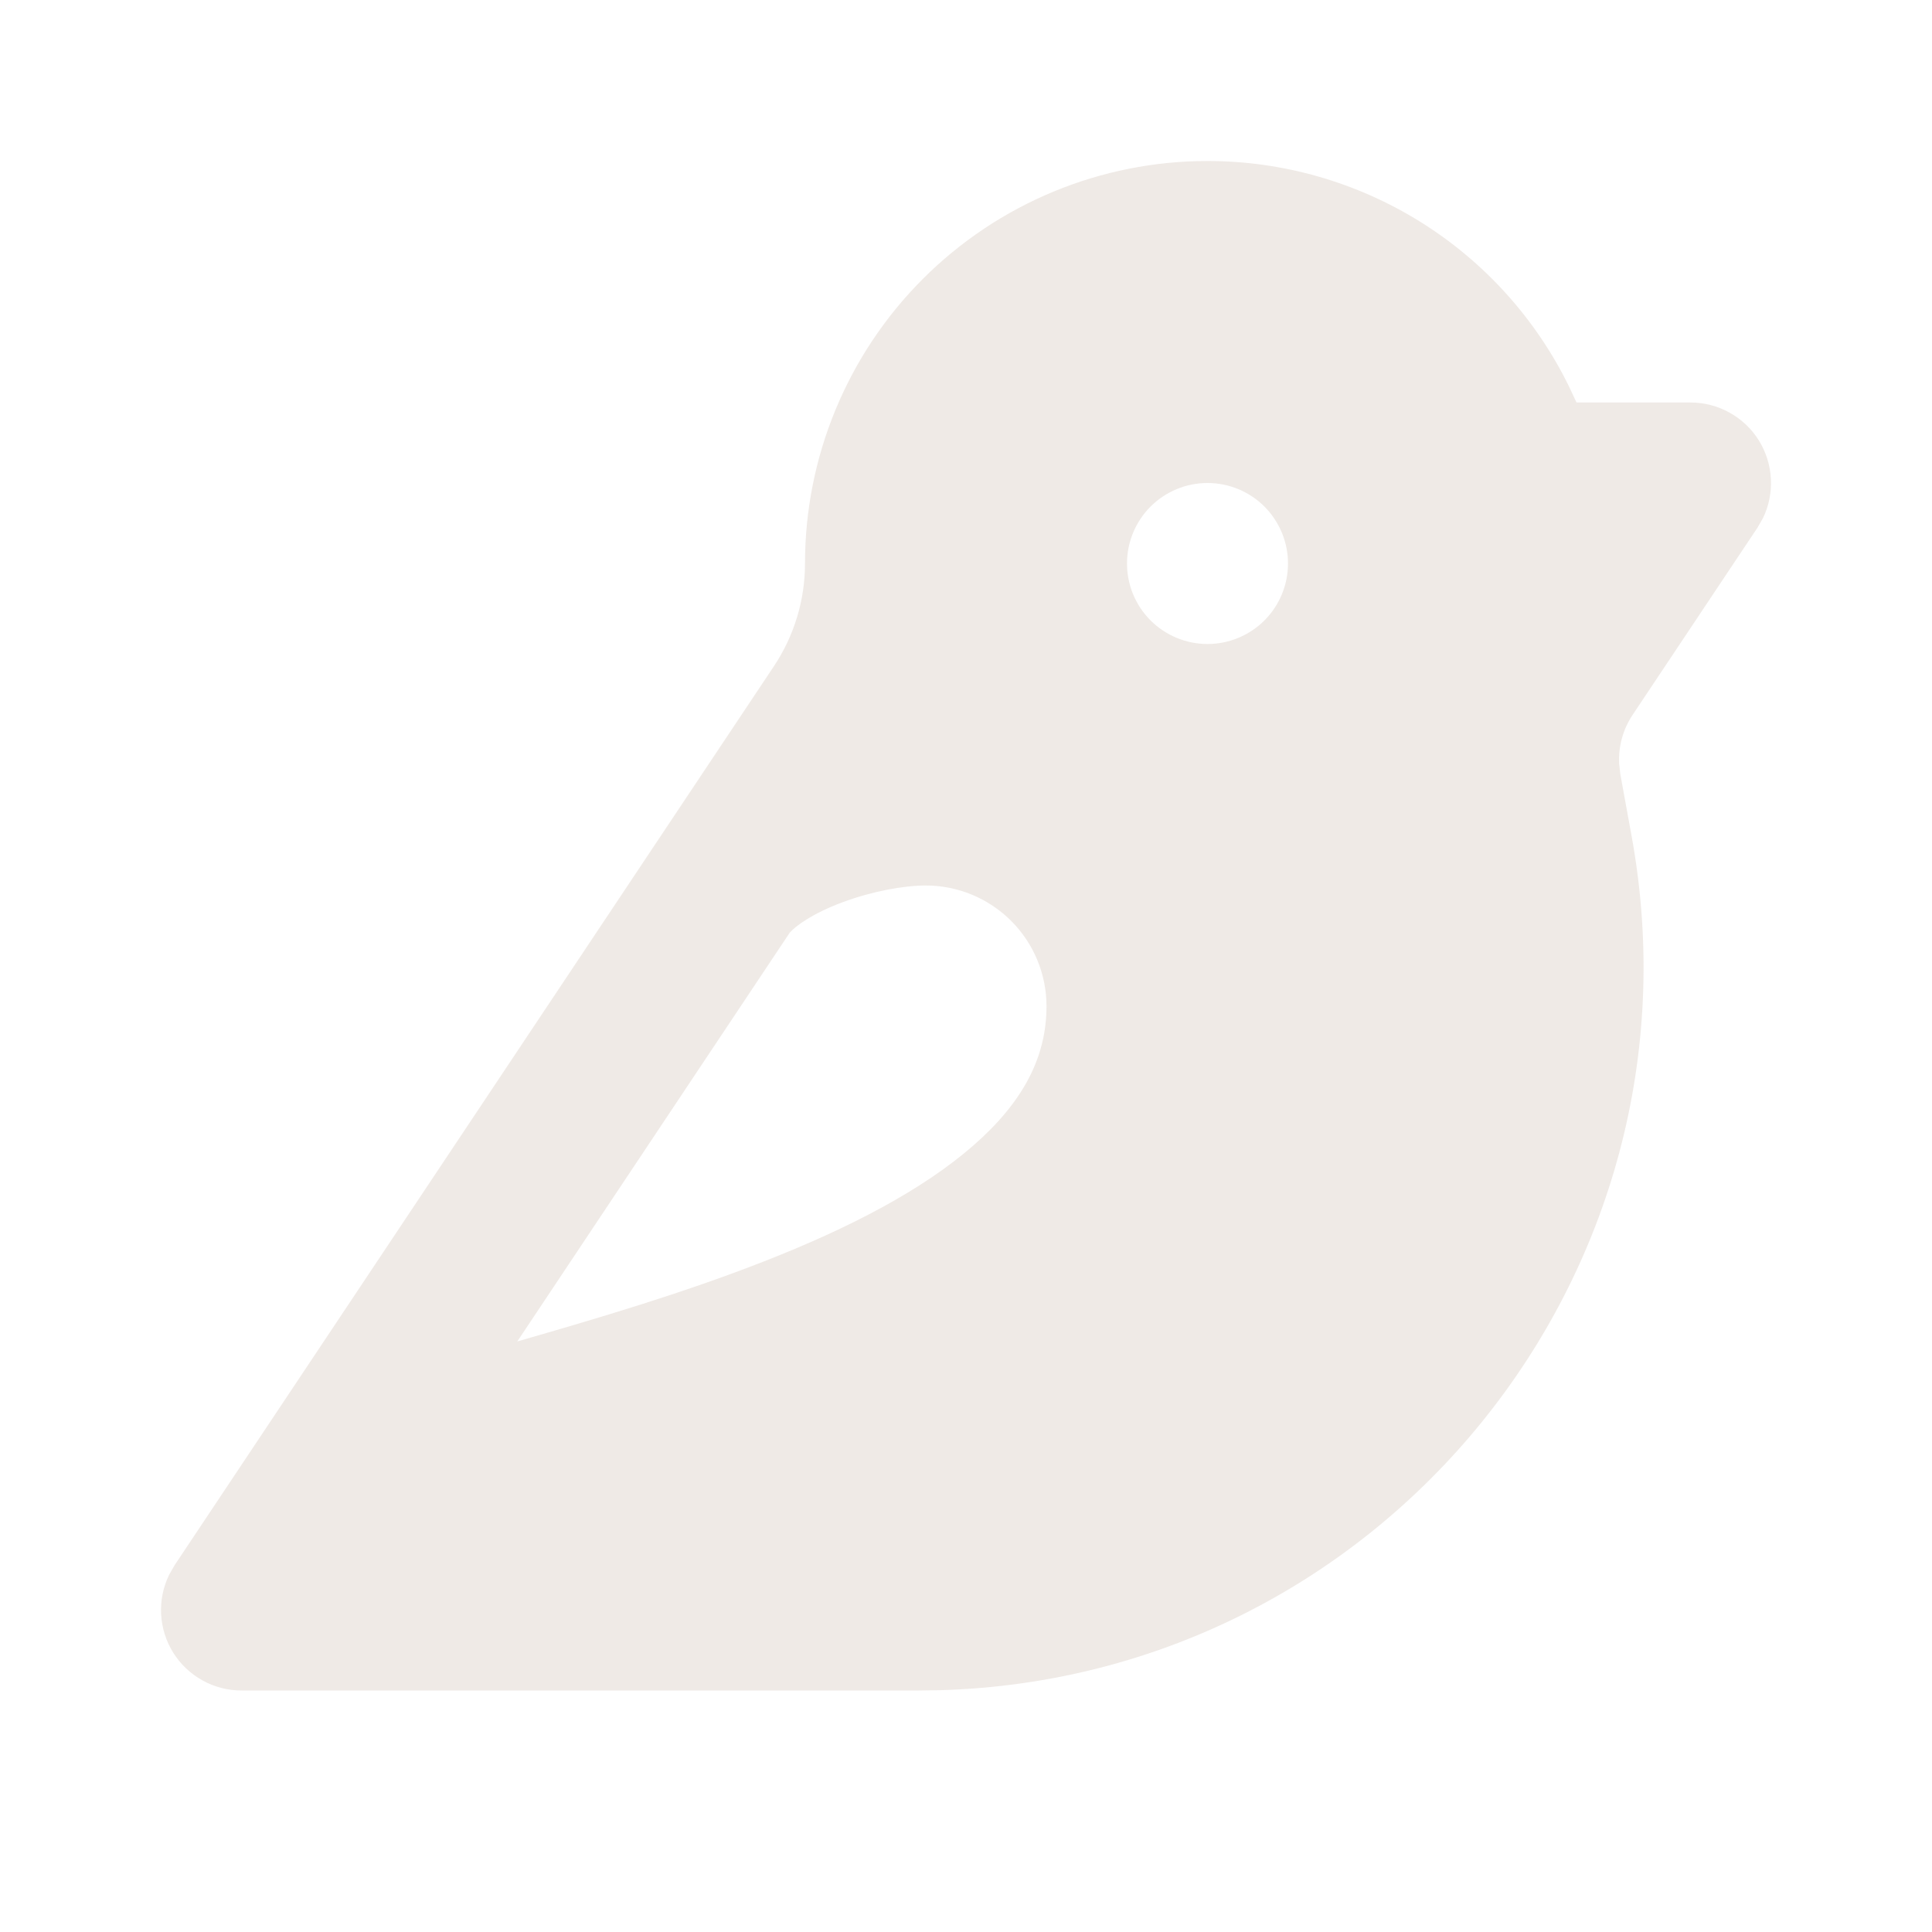 <?xml version="1.0" encoding="UTF-8"?> <svg xmlns="http://www.w3.org/2000/svg" width="51" height="51" viewBox="0 0 51 51" fill="none"><g clip-path="url(#clip0_209_115)"><path fill-rule="evenodd" clip-rule="evenodd" d="M31.875 4.25C33.863 4.25 35.81 4.807 37.497 5.858C39.184 6.91 40.541 8.413 41.416 10.198L41.616 10.625H44.625C44.985 10.625 45.339 10.716 45.654 10.891C45.969 11.065 46.235 11.316 46.426 11.621C46.617 11.927 46.727 12.275 46.747 12.635C46.767 12.994 46.695 13.352 46.538 13.677L46.393 13.929L43.095 18.874C42.842 19.255 42.718 19.706 42.742 20.162L42.772 20.434L43.072 22.079C45.173 33.635 36.467 44.287 24.812 44.617L24.255 44.625H6.375C6.015 44.625 5.661 44.534 5.346 44.359C5.031 44.185 4.766 43.934 4.574 43.629C4.383 43.324 4.273 42.975 4.253 42.615C4.234 42.256 4.306 41.898 4.463 41.574L4.607 41.321L20.428 17.589C20.964 16.785 21.25 15.841 21.25 14.875C21.25 12.057 22.369 9.355 24.362 7.362C26.355 5.369 29.057 4.25 31.875 4.25ZM24.438 23.375C23.862 23.375 23.029 23.524 22.236 23.819C21.439 24.117 20.999 24.446 20.846 24.622L13.655 35.411C15.776 34.801 18.044 34.13 20.164 33.299C22.432 32.413 24.367 31.403 25.708 30.226C27.009 29.085 27.625 27.905 27.625 26.562C27.625 25.717 27.289 24.906 26.692 24.309C26.094 23.711 25.283 23.375 24.438 23.375ZM31.875 12.75C31.311 12.75 30.771 12.974 30.372 13.372C29.974 13.771 29.75 14.311 29.75 14.875C29.75 15.439 29.974 15.979 30.372 16.378C30.771 16.776 31.311 17 31.875 17C32.439 17 32.979 16.776 33.378 16.378C33.776 15.979 34 15.439 34 14.875C34 14.311 33.776 13.771 33.378 13.372C32.979 12.974 32.439 12.75 31.875 12.75Z" fill="#97725B" fill-opacity="0.15"></path></g><defs><clipPath id="clip0_209_115"><rect width="51" height="51" fill="white"></rect></clipPath></defs></svg> 